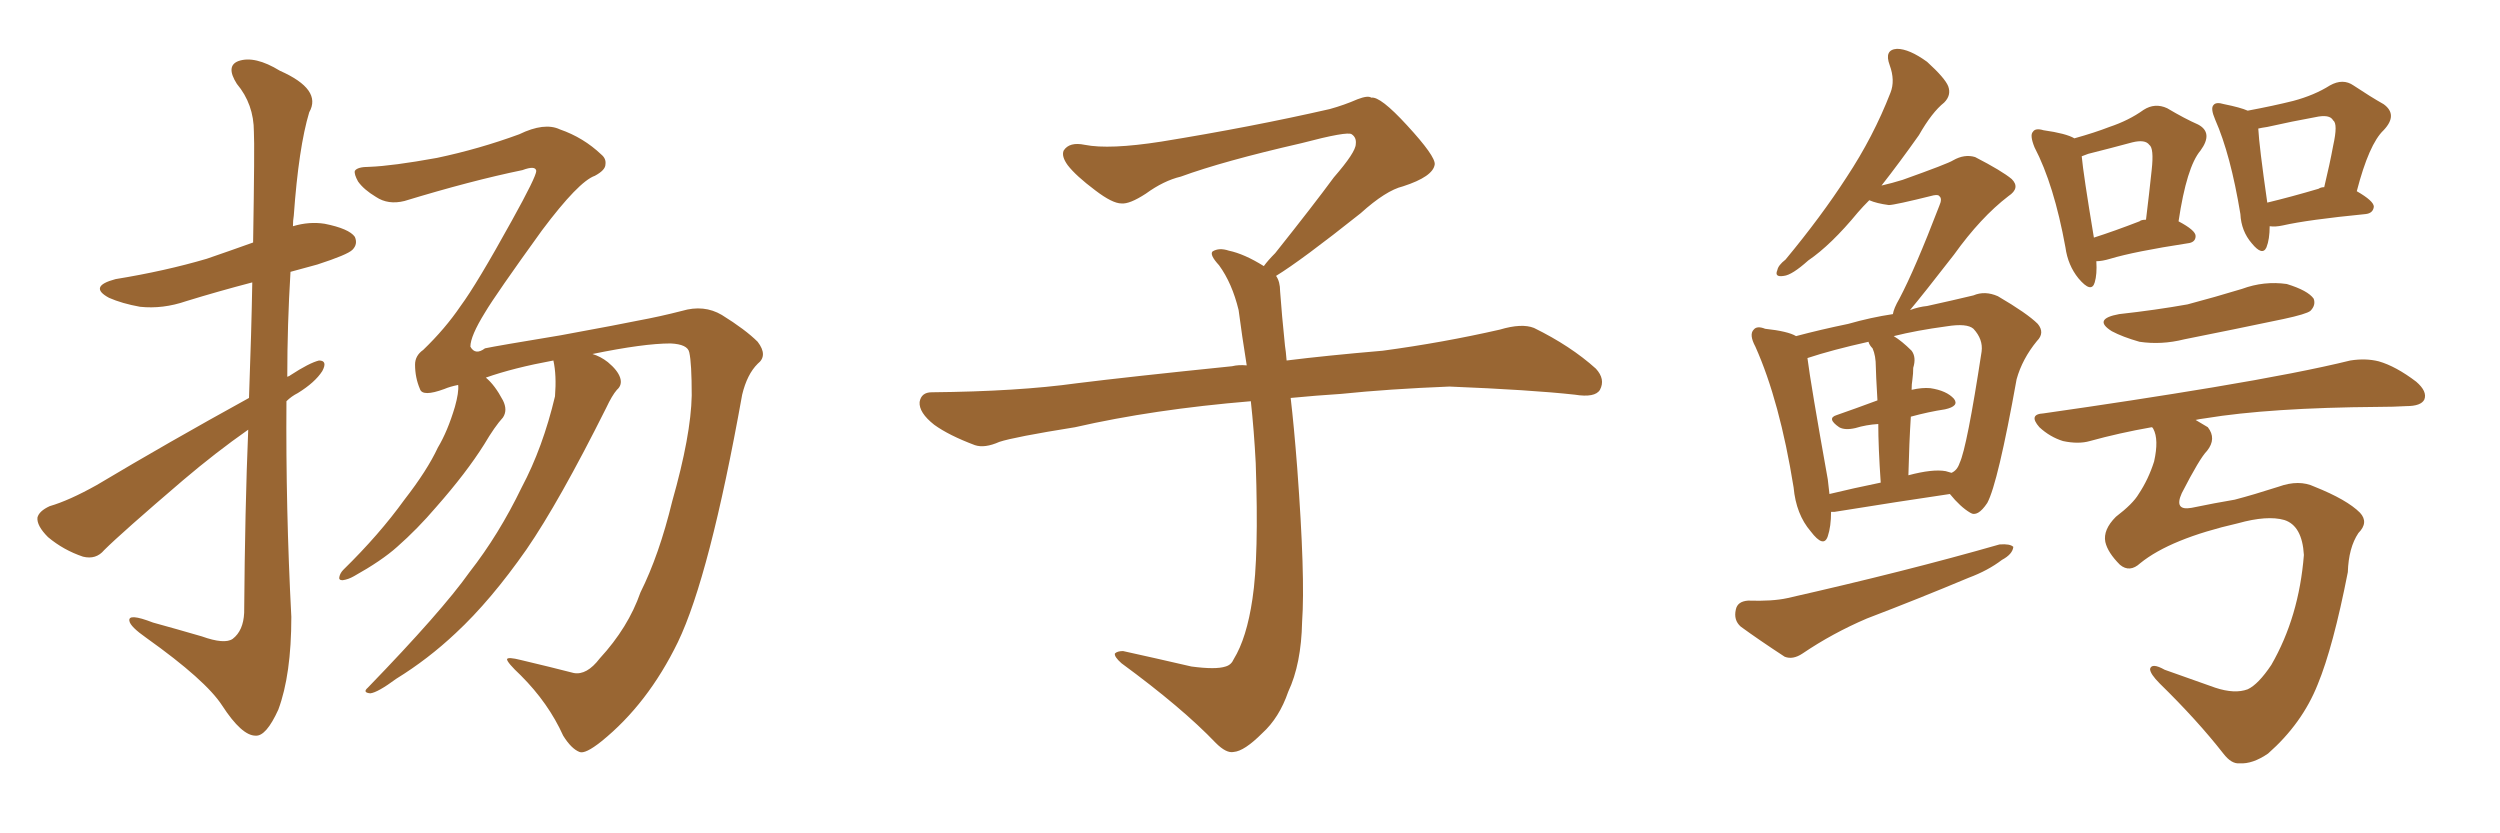 <svg xmlns="http://www.w3.org/2000/svg" xmlns:xlink="http://www.w3.org/1999/xlink" width="450" height="150"><path fill="#996633" padding="10" d="M107.96 118.51L107.96 118.51Q113.09 112.94 115.28 106.64L115.28 106.64Q118.65 99.90 121.00 90.23L121.00 90.23Q124.37 78.37 124.51 71.19L124.51 71.19Q124.51 65.33 124.07 63.43L124.07 63.43Q123.78 61.96 120.70 61.82L120.70 61.82Q115.87 61.82 106.64 63.72L106.64 63.72Q108.11 64.16 109.42 65.19L109.42 65.19Q111.18 66.65 111.62 67.97L111.62 67.97Q112.06 69.29 111.04 70.17L111.04 70.17Q110.16 71.19 109.13 73.39L109.13 73.39Q100.63 90.38 94.78 98.88L94.78 98.88Q88.33 108.11 82.03 113.96L82.03 113.96Q77.05 118.65 71.34 122.17L71.34 122.17Q67.97 124.66 66.65 124.80L66.65 124.80Q65.19 124.66 66.21 123.78L66.21 123.78Q79.54 110.01 84.52 102.98L84.52 102.98Q89.79 96.24 93.90 87.74L93.90 87.74Q97.71 80.57 99.90 71.34L99.90 71.34Q100.20 67.53 99.61 64.89L99.61 64.89Q92.43 66.21 87.45 67.97L87.45 67.97Q89.06 69.29 90.53 72.07L90.53 72.07Q91.41 73.83 90.53 75.15L90.53 75.15Q89.06 76.76 87.16 79.98L87.16 79.98Q83.94 85.11 78.52 91.26L78.52 91.26Q75.15 95.21 71.48 98.44L71.48 98.44Q68.70 100.93 63.72 103.71L63.72 103.71Q62.70 104.30 61.67 104.44L61.67 104.44Q60.94 104.44 61.08 103.86L61.08 103.86Q61.23 103.13 61.82 102.54L61.82 102.54Q68.26 96.24 72.80 89.94L72.80 89.94Q76.90 84.67 78.81 80.57L78.81 80.57Q80.57 77.64 81.88 73.24L81.88 73.24Q82.62 70.61 82.47 69.29L82.47 69.29Q81.01 69.58 79.98 70.02L79.98 70.02Q76.03 71.48 75.59 70.02L75.59 70.02Q74.71 67.97 74.71 65.63L74.71 65.63Q74.71 64.01 76.17 62.99L76.17 62.99Q80.13 59.18 82.91 55.08L82.91 55.08Q85.84 51.12 92.14 39.70L92.14 39.70Q96.53 31.79 96.53 30.76L96.53 30.76Q96.39 29.74 94.04 30.62L94.04 30.62Q84.81 32.52 72.80 36.18L72.80 36.18Q69.87 36.91 67.68 35.45L67.68 35.45Q65.48 34.13 64.45 32.67L64.45 32.67Q63.72 31.35 63.87 30.76L63.87 30.76Q64.31 30.03 66.50 30.03L66.50 30.03Q70.61 29.88 78.66 28.42L78.66 28.42Q86.28 26.81 93.46 24.17L93.46 24.17Q98.00 21.97 100.78 23.29L100.78 23.29Q105.03 24.76 108.25 27.83L108.25 27.83Q109.13 28.56 108.98 29.59L108.98 29.59Q108.98 30.62 107.08 31.64L107.08 31.64Q104.15 32.67 97.56 41.46L97.56 41.46Q89.21 53.03 87.30 56.25L87.30 56.25Q84.67 60.50 84.67 62.40L84.67 62.40Q85.55 64.01 87.30 62.70L87.30 62.70Q89.36 62.26 100.93 60.35L100.93 60.35Q112.06 58.30 114.84 57.71L114.84 57.71Q118.80 56.98 122.75 55.96L122.75 55.96Q126.71 54.79 129.93 56.69L129.93 56.69Q134.18 59.33 136.38 61.52L136.38 61.52Q138.28 64.01 136.38 65.48L136.38 65.48Q134.47 67.38 133.59 71.04L133.59 71.04Q127.73 103.71 122.02 115.58L122.02 115.58Q116.60 126.71 108.25 133.45L108.25 133.45Q105.32 135.79 104.30 135.35L104.30 135.35Q102.83 134.77 101.37 132.42L101.37 132.42Q98.73 126.56 93.75 121.58L93.75 121.58Q91.26 119.24 91.26 118.65L91.26 118.65Q91.41 118.21 93.75 118.80L93.75 118.80Q99.32 120.12 103.27 121.14L103.27 121.14Q105.62 121.58 107.96 118.51ZM44.82 71.63L44.82 71.63L44.82 71.63Q45.26 59.62 45.41 50.83L45.41 50.83Q39.26 52.44 33.54 54.20L33.54 54.20Q29.30 55.66 25.20 55.22L25.20 55.22Q21.97 54.64 19.63 53.61L19.63 53.61Q15.82 51.56 20.80 50.24L20.80 50.24Q29.74 48.78 37.21 46.58L37.21 46.58Q41.46 45.12 45.56 43.65L45.56 43.65Q45.85 26.07 45.70 23.73L45.70 23.73Q45.70 18.75 42.63 15.09L42.63 15.09Q40.58 11.87 42.92 10.99L42.92 10.99Q45.85 9.96 50.39 12.74L50.39 12.74Q58.01 16.11 55.66 20.21L55.66 20.21Q53.76 26.51 52.88 38.82L52.88 38.82Q52.73 39.70 52.73 40.72L52.73 40.72Q55.66 39.84 58.45 40.28L58.45 40.28Q62.84 41.16 63.87 42.63L63.87 42.63Q64.45 43.95 63.43 44.97L63.43 44.97Q62.55 45.85 57.13 47.61L57.13 47.61Q54.49 48.34 52.29 48.93L52.29 48.93Q51.71 58.45 51.71 67.82L51.71 67.82Q52.15 67.68 52.29 67.53L52.29 67.53Q55.66 65.33 57.42 64.89L57.42 64.89Q59.03 64.89 58.01 66.80L58.01 66.80Q56.69 68.85 53.61 70.75L53.61 70.75Q52.44 71.34 51.56 72.22L51.56 72.22Q51.42 91.55 52.44 111.04L52.44 111.04Q52.44 121.44 50.10 127.73L50.10 127.73Q47.90 132.57 46.00 132.42L46.00 132.42Q43.51 132.42 39.99 127.00L39.99 127.00Q37.06 122.46 26.37 114.84L26.37 114.84Q23.44 112.79 23.29 111.77L23.29 111.77Q23.00 110.30 27.54 112.06L27.54 112.06Q31.79 113.23 36.33 114.55L36.33 114.55Q40.43 116.02 41.89 114.99L41.89 114.99Q43.80 113.53 43.95 110.30L43.95 110.30Q44.09 91.55 44.68 77.34L44.68 77.34Q38.82 81.45 32.96 86.43L32.96 86.43Q21.83 95.95 18.75 99.02L18.75 99.02Q17.29 100.78 14.94 100.20L14.94 100.20Q11.43 99.02 8.64 96.68L8.64 96.68Q6.59 94.63 6.74 93.16L6.74 93.16Q7.03 91.99 8.94 91.11L8.94 91.11Q12.45 90.09 17.43 87.30L17.43 87.30Q30.18 79.69 44.82 71.63ZM229.69 49.66L229.69 49.66L229.69 49.66Q230.42 50.68 230.42 52.44L230.42 52.44Q230.71 56.54 231.30 62.26L231.30 62.26Q231.45 63.13 231.59 64.89L231.59 64.89Q238.62 64.01 248.88 63.13L248.88 63.13Q259.72 61.67 269.97 59.33L269.97 59.33Q273.93 58.15 276.12 59.03L276.12 59.03Q282.71 62.26 287.26 66.36L287.26 66.36Q289.01 68.26 287.99 70.17L287.99 70.17Q287.11 71.63 283.45 71.04L283.45 71.04Q275.54 70.17 260.89 69.58L260.89 69.58Q249.90 70.02 241.41 70.90L241.41 70.90Q236.87 71.19 232.32 71.63L232.32 71.63Q232.91 76.61 233.50 84.23L233.50 84.23Q234.96 103.86 234.38 111.91L234.38 111.91Q234.23 119.53 231.88 124.51L231.88 124.51Q230.27 129.20 227.20 131.98L227.20 131.98Q223.97 135.21 222.07 135.35L222.07 135.35Q220.75 135.64 218.85 133.74L218.85 133.74Q212.84 127.44 201.86 119.38L201.86 119.38Q200.54 118.21 200.68 117.63L200.68 117.63Q201.12 117.19 202.15 117.19L202.15 117.19Q208.15 118.51 214.45 119.97L214.45 119.97Q218.85 120.56 220.61 119.97L220.61 119.97Q221.63 119.68 222.07 118.65L222.07 118.65Q224.41 114.84 225.44 107.81L225.44 107.81Q226.61 100.20 226.03 83.35L226.03 83.35Q225.73 77.49 225.15 72.22L225.15 72.22Q207.57 73.68 193.51 76.90L193.51 76.90Q182.52 78.66 179.88 79.54L179.88 79.54Q177.25 80.71 175.49 80.13L175.49 80.13Q170.80 78.37 168.16 76.46L168.16 76.46Q165.38 74.27 165.53 72.36L165.53 72.36Q165.82 70.61 167.72 70.61L167.72 70.61Q183.25 70.46 193.80 68.99L193.80 68.99Q203.17 67.82 221.78 65.92L221.78 65.92Q222.95 65.63 224.41 65.77L224.41 65.77Q223.54 60.35 222.95 55.81L222.95 55.81Q221.78 50.98 219.43 47.75L219.43 47.75Q217.68 45.85 218.26 45.26L218.26 45.26Q219.43 44.53 221.19 45.12L221.19 45.12Q223.97 45.70 227.49 47.90L227.49 47.90Q228.22 46.88 229.54 45.56L229.54 45.56Q236.43 36.91 240.09 31.93L240.09 31.93Q244.04 27.39 244.04 25.93L244.04 25.93Q244.19 24.76 243.31 24.17L243.31 24.17Q242.58 23.58 234.23 25.78L234.23 25.78Q220.17 29.00 212.55 31.79L212.55 31.79Q209.47 32.52 206.25 34.86L206.25 34.86Q203.32 36.77 201.86 36.62L201.86 36.62Q200.24 36.62 197.17 34.28L197.17 34.28Q193.65 31.64 192.19 29.74L192.19 29.74Q191.02 28.13 191.46 27.10L191.46 27.10Q192.48 25.49 195.26 26.07L195.26 26.07Q199.66 26.95 209.03 25.49L209.03 25.49Q225.29 22.85 239.36 19.63L239.36 19.63Q241.99 18.90 244.34 17.87L244.34 17.87Q246.24 17.14 246.83 17.58L246.83 17.58Q248.44 17.29 253.27 22.56L253.27 22.56Q258.40 28.13 258.25 29.59L258.25 29.59Q257.96 31.79 252.54 33.54L252.54 33.54Q249.46 34.28 244.92 38.38L244.92 38.38Q234.23 46.88 229.69 49.66ZM377.34 47.02L377.34 47.02Q377.49 49.37 377.05 50.83L377.05 50.83Q376.46 52.88 374.12 50.10L374.12 50.10Q372.22 47.75 371.78 44.53L371.78 44.53Q369.73 33.25 366.21 26.51L366.21 26.51Q365.33 24.32 365.92 23.73L365.92 23.73Q366.36 23.00 367.82 23.44L367.82 23.44Q371.92 24.02 373.39 24.90L373.39 24.90Q377.05 23.88 379.69 22.85L379.69 22.85Q383.20 21.68 385.84 19.78L385.84 19.78Q387.89 18.46 390.09 19.48L390.09 19.48Q393.31 21.39 395.65 22.41L395.65 22.41Q398.44 23.88 396.09 27.10L396.09 27.10Q393.60 30.03 392.14 39.84L392.14 39.84Q395.21 41.46 395.21 42.48L395.21 42.48Q395.21 43.65 393.75 43.80L393.75 43.80Q384.23 45.26 379.83 46.58L379.83 46.58Q378.37 47.02 377.34 47.02ZM385.11 39.84L385.11 39.84Q385.40 39.55 386.28 39.55L386.28 39.55Q386.87 34.72 387.30 30.62L387.30 30.62Q387.74 26.66 386.87 26.07L386.87 26.07Q386.13 25.05 383.79 25.63L383.79 25.63Q379.98 26.66 375.88 27.69L375.88 27.69Q375.15 27.98 374.71 28.13L374.71 28.13Q375 31.35 376.90 42.77L376.90 42.77Q380.57 41.60 385.11 39.84ZM408.54 40.72L408.54 40.72Q408.54 43.07 407.96 44.53L407.96 44.53Q407.23 46.14 405.32 43.80L405.32 43.80Q403.42 41.60 403.27 38.53L403.27 38.53Q401.51 27.83 398.73 21.53L398.73 21.53Q397.85 19.48 398.44 18.90L398.44 18.90Q398.88 18.31 400.34 18.75L400.34 18.75Q403.27 19.34 404.59 19.92L404.59 19.92Q409.28 19.04 412.79 18.16L412.79 18.16Q416.60 17.14 419.38 15.38L419.38 15.38Q421.73 14.06 423.63 15.38L423.63 15.38Q426.71 17.43 429.05 18.75L429.05 18.75Q431.69 20.65 429.05 23.44L429.05 23.44Q426.42 25.93 424.22 34.42L424.22 34.42Q427.29 36.18 427.29 37.21L427.29 37.21Q427.15 38.38 425.83 38.53L425.83 38.53Q415.43 39.55 410.89 40.58L410.89 40.58Q409.57 40.87 408.54 40.72ZM417.33 33.98L417.33 33.98Q417.77 33.69 418.36 33.69L418.36 33.69Q419.38 29.44 419.97 26.22L419.97 26.22Q420.85 22.27 419.97 21.68L419.97 21.68Q419.38 20.51 416.75 21.09L416.75 21.09Q412.65 21.83 408.11 22.85L408.11 22.85Q407.08 23.00 406.49 23.14L406.49 23.14Q406.64 26.22 408.11 36.47L408.11 36.47Q412.35 35.45 417.33 33.98ZM381.45 56.54L381.45 56.54Q388.04 55.81 393.75 54.79L393.75 54.79Q398.73 53.47 403.56 52.00L403.56 52.00Q407.52 50.54 411.62 51.12L411.62 51.12Q415.43 52.29 416.46 53.76L416.46 53.76Q416.89 54.93 415.87 55.96L415.87 55.96Q415.14 56.54 411.04 57.42L411.04 57.42Q401.95 59.33 393.16 61.08L393.16 61.08Q389.06 62.11 385.11 61.52L385.11 61.52Q382.03 60.64 380.13 59.62L380.13 59.62Q376.61 57.42 381.45 56.54ZM385.25 101.37L385.25 101.37Q383.35 103.13 381.59 101.66L381.59 101.66Q379.39 99.46 378.96 97.56L378.96 97.56Q378.52 95.36 380.86 93.02L380.86 93.02Q383.94 90.67 384.96 88.92L384.96 88.92Q386.72 86.28 387.74 83.06L387.74 83.06Q388.62 79.10 387.60 77.20L387.60 77.20Q387.45 76.90 387.30 76.90L387.30 76.90Q381.45 77.93 376.17 79.39L376.17 79.39Q374.12 79.98 371.34 79.39L371.34 79.39Q368.99 78.66 367.09 76.90L367.09 76.90Q365.04 74.56 367.82 74.41L367.82 74.41Q384.23 72.07 398.29 69.73L398.29 69.73Q414.11 67.09 423.05 64.89L423.05 64.89Q425.83 64.45 428.17 65.04L428.17 65.04Q431.25 65.92 434.91 68.70L434.91 68.70Q436.96 70.46 436.38 71.92L436.38 71.92Q435.79 73.10 433.15 73.10L433.15 73.10Q430.81 73.24 428.17 73.24L428.17 73.24Q408.54 73.39 396.97 75.29L396.97 75.29Q395.80 75.44 395.21 75.59L395.21 75.59Q396.39 76.32 397.41 76.90L397.41 76.90Q399.02 78.96 397.27 81.15L397.27 81.15Q395.95 82.47 392.72 88.77L392.72 88.77Q391.26 91.99 394.48 91.41L394.48 91.41Q398.73 90.53 402.25 89.94L402.25 89.94Q405.62 89.06 410.16 87.60L410.16 87.60Q413.82 86.28 416.60 87.60L416.60 87.60Q422.46 89.94 424.80 92.29L424.80 92.29Q426.42 94.04 424.51 95.95L424.51 95.95Q422.75 98.58 422.61 102.98L422.61 102.98Q419.97 116.46 417.19 123.19L417.19 123.19Q414.40 130.22 408.25 135.64L408.25 135.64Q405.47 137.55 403.13 137.40L403.13 137.40Q401.66 137.55 400.20 135.64L400.20 135.64Q395.51 129.64 388.77 123.05L388.77 123.05Q387.01 121.29 387.01 120.41L387.01 120.41Q387.30 119.24 389.65 120.56L389.65 120.56Q393.31 121.88 398.73 123.78L398.73 123.78Q402.25 124.95 404.59 124.07L404.59 124.07Q406.49 123.19 408.84 119.68L408.84 119.68Q413.82 111.04 414.70 99.90L414.70 99.90Q414.40 94.63 411.18 93.60L411.18 93.60Q408.11 92.72 402.83 94.19L402.83 94.19Q390.67 96.97 385.25 101.37ZM329.59 92.14L329.59 92.14Q329.59 94.78 329.00 96.53L329.00 96.53Q328.27 98.73 325.93 95.65L325.93 95.65Q323.29 92.58 322.85 87.74L322.85 87.74Q320.36 72.22 315.97 62.40L315.97 62.40Q314.79 60.21 315.67 59.33L315.67 59.33Q316.26 58.59 317.72 59.18L317.72 59.18Q321.83 59.62 323.29 60.50L323.29 60.50Q327.69 59.33 332.67 58.30L332.67 58.30Q336.77 57.13 340.72 56.54L340.72 56.54Q340.87 55.52 341.89 53.76L341.89 53.76Q344.68 48.49 349.07 37.06L349.07 37.06Q349.66 35.74 349.07 35.30L349.07 35.30Q348.93 35.01 348.05 35.16L348.05 35.16Q341.02 36.91 339.99 36.91L339.99 36.91Q337.79 36.62 336.47 36.04L336.47 36.04Q335.30 37.21 334.42 38.23L334.42 38.23Q329.59 44.09 325.49 46.88L325.49 46.88Q322.56 49.51 321.09 49.66L321.09 49.66Q319.34 49.95 319.92 48.63L319.92 48.63Q320.07 47.75 321.39 46.73L321.39 46.73Q327.83 38.96 332.37 31.93L332.37 31.93Q337.21 24.61 340.28 16.70L340.28 16.70Q341.16 14.50 340.14 11.72L340.14 11.72Q339.11 8.94 341.46 8.79L341.46 8.79Q343.65 8.79 346.88 11.13L346.88 11.13Q350.10 14.06 350.68 15.53L350.68 15.53Q351.27 17.14 349.95 18.46L349.95 18.46Q347.75 20.21 345.41 24.32L345.41 24.32Q341.89 29.30 338.67 33.40L338.67 33.40Q340.58 32.96 342.48 32.37L342.48 32.37Q350.68 29.44 351.56 28.86L351.56 28.86Q353.61 27.69 355.52 28.27L355.52 28.27Q360.35 30.76 362.11 32.23L362.11 32.23Q363.72 33.84 361.52 35.30L361.52 35.30Q356.54 39.11 351.71 45.85L351.71 45.85Q346.14 53.03 343.80 55.81L343.80 55.81Q345.41 55.22 346.88 55.08L346.88 55.08Q351.56 54.05 355.22 53.17L355.22 53.17Q357.28 52.29 359.62 53.32L359.62 53.32Q364.89 56.40 366.80 58.30L366.80 58.30Q368.12 59.91 366.65 61.38L366.65 61.38Q364.01 64.60 362.99 68.26L362.99 68.26L362.99 68.26Q359.62 87.01 357.71 90.53L357.71 90.53Q355.96 93.16 354.64 92.29L354.64 92.29Q352.88 91.26 350.98 88.92L350.98 88.92Q342.04 90.23 330.18 92.14L330.18 92.14Q329.74 92.14 329.59 92.14ZM350.24 84.81L350.24 84.81Q350.68 84.96 351.27 85.11L351.27 85.11Q352.29 84.67 352.73 83.35L352.73 83.35Q354.05 80.57 356.69 63.28L356.69 63.28Q356.98 61.08 355.22 59.18L355.22 59.18Q354.05 58.15 350.39 58.74L350.39 58.74Q344.97 59.47 340.87 60.50L340.87 60.50Q342.33 61.38 344.09 63.13L344.09 63.13Q344.97 64.31 344.38 66.21L344.38 66.21Q344.38 67.24 344.24 68.26L344.24 68.26Q344.09 69.14 344.09 70.17L344.09 70.17Q346.00 69.73 347.46 69.87L347.46 69.87Q350.39 70.31 351.71 71.78L351.71 71.78Q352.73 73.10 350.10 73.68L350.10 73.68Q347.17 74.12 343.95 75L343.95 75Q343.65 79.69 343.51 85.55L343.51 85.55Q347.90 84.38 350.24 84.81ZM329.30 88.92L329.30 88.92Q333.54 87.89 338.53 86.87L338.53 86.87Q338.09 80.42 338.09 76.32L338.09 76.32Q335.89 76.46 333.98 77.05L333.98 77.05Q332.08 77.49 331.05 76.90L331.05 76.90Q328.71 75.29 330.62 74.71L330.62 74.71Q333.98 73.54 337.94 72.07L337.94 72.07Q337.65 67.09 337.65 66.06L337.65 66.06Q337.65 64.01 337.06 62.70L337.06 62.70Q336.47 62.11 336.33 61.52L336.33 61.52Q329.74 62.99 325.34 64.45L325.34 64.45Q325.93 69.14 329.00 86.28L329.00 86.28Q329.15 87.60 329.30 88.92ZM314.65 108.11L314.65 108.11L314.65 108.11Q319.04 108.25 321.68 107.67L321.68 107.67Q343.07 102.83 359.91 98.00L359.91 98.00Q361.82 97.85 362.40 98.44L362.40 98.44Q362.26 99.76 360.35 100.78L360.35 100.78Q357.86 102.69 354.35 104.00L354.35 104.00Q345.26 107.81 336.04 111.33L336.04 111.33Q329.88 113.96 324.46 117.63L324.46 117.63Q322.71 118.80 321.24 118.21L321.24 118.21Q316.55 115.14 313.33 112.79L313.33 112.79Q312.01 111.62 312.45 109.72L312.45 109.72Q312.74 108.25 314.65 108.11Z"/></svg>
